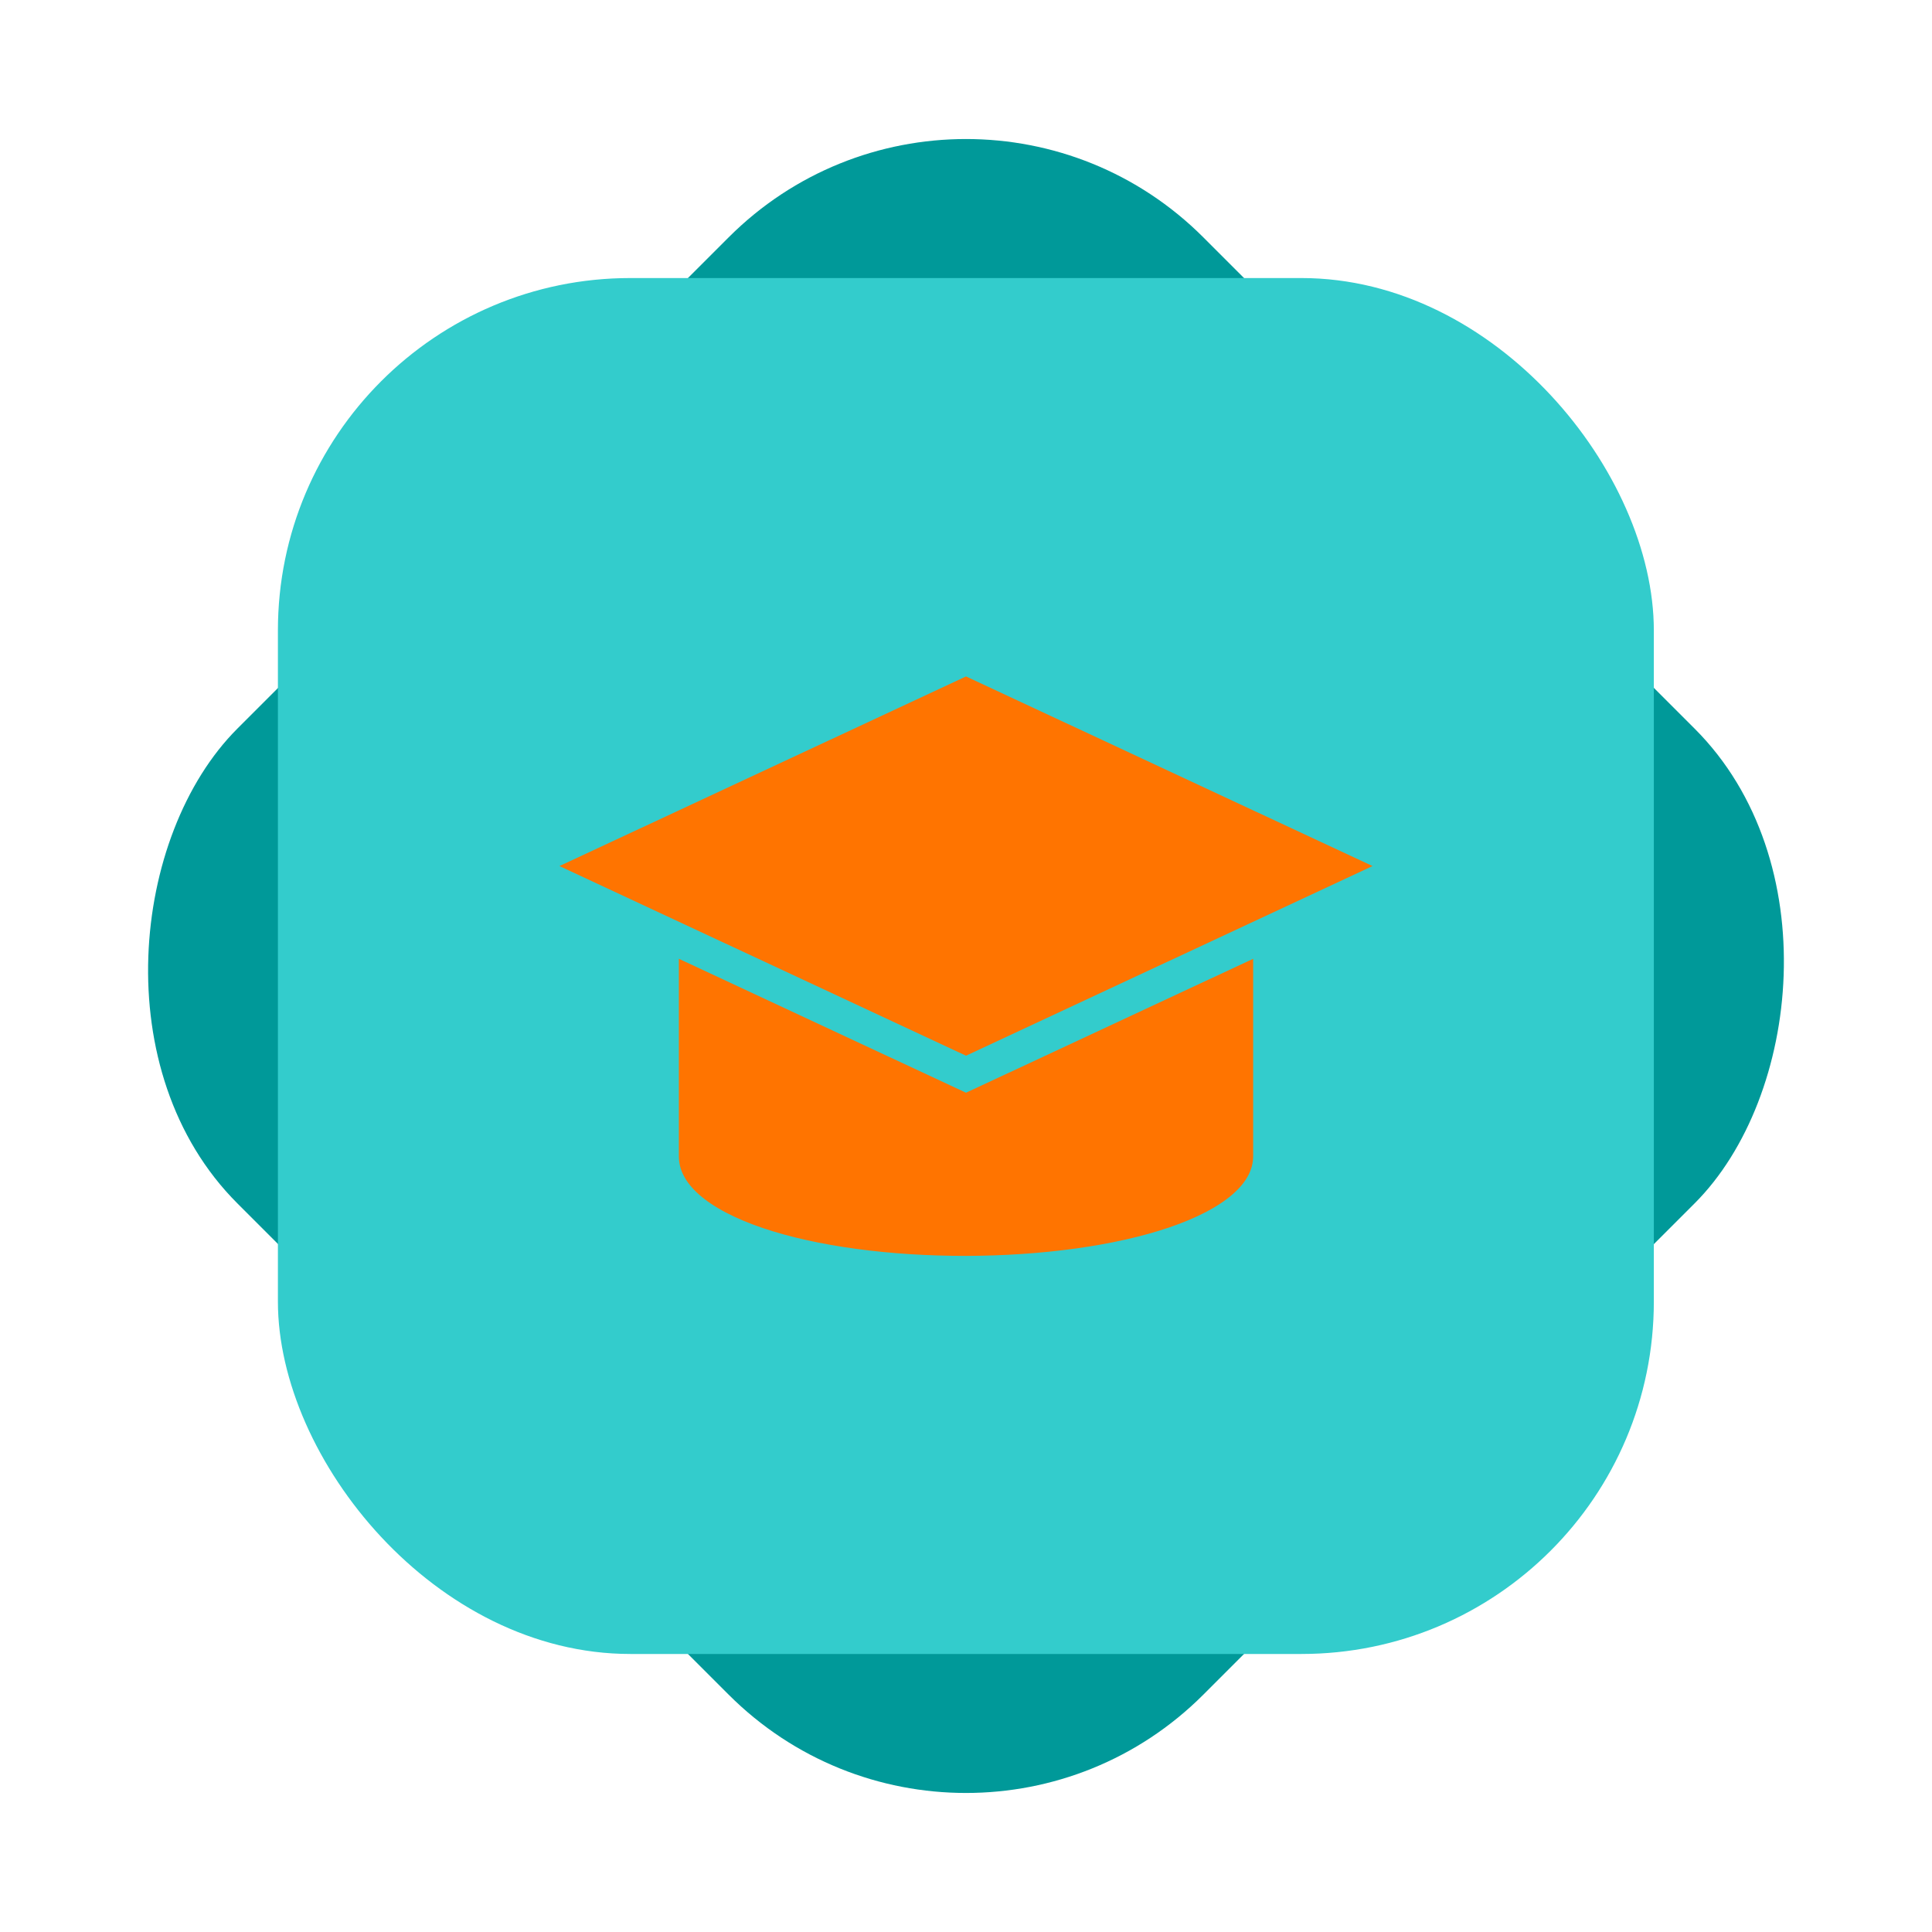 <svg xmlns="http://www.w3.org/2000/svg" xmlns:xlink="http://www.w3.org/1999/xlink" viewBox="0 0 115.123 115.123">
    <defs>
      <filter id="Прямоугольник_4" x="7.564" y="7.571" width="99.988" height="99.988" filterUnits="userSpaceOnUse">
        <feOffset input="SourceAlpha"/>
        <feGaussianBlur stdDeviation="3" result="blur"/>
        <feFlood flood-opacity="0.161"/>
        <feComposite operator="in" in2="blur"/>
        <feComposite in="SourceGraphic"/>
      </filter>
    </defs>
    <g id="Сгруппировать_17" data-name="Сгруппировать 17" transform="translate(-240 -523.332)">
      <rect id="Прямоугольник_3" data-name="Прямоугольник 3" width="81.404" height="81.404" rx="20" transform="translate(297.561 523.332) rotate(45)" fill="#099"/>
      <g transform="matrix(1, 0, 0, 1, 240, 523.33)" filter="url(#Прямоугольник_4)">
        <rect id="Прямоугольник_4-2" data-name="Прямоугольник 4" width="81.988" height="81.988" rx="21" transform="translate(16.56 16.57)" fill="#3cc"/>
      </g>
      <g id="Сгруппировать_15" data-name="Сгруппировать 15" transform="translate(-238.653 -319.781)">
        <path id="Контур_2" data-name="Контур 2" d="M2506.561,912.247v15.282c0,9.325,36.221,9.2,36.221,0V912.247Z" transform="translate(-1988.457 -15.528)" fill="#ff7400" stroke="#3cc" stroke-width="2"/>
        <g id="Контур_3" data-name="Контур 3" transform="translate(536.215 870.493) rotate(45)" fill="#ff7400">
          <path d="M -1.673 35.934 L -0.94 33.92 L 8.201 8.799 L 8.36 8.36 L 8.799 8.201 L 33.92 -0.94 L 35.934 -1.673 L 35.201 0.342 L 26.061 25.463 L 25.901 25.901 L 25.463 26.061 L 0.342 35.201 L -1.673 35.934 Z" stroke="none"/>
          <path d="M 34.261 -3.814697265625e-06 L 9.141 9.141 L -3.814697265625e-06 34.261 L 25.121 25.121 L 34.261 -3.814697265625e-06 M 37.607 -3.346 L 26.681 26.681 L -3.346 37.607 L 7.58 7.58 L 37.607 -3.346 Z" stroke="none" fill="#3cc"/>
        </g>
      </g>
    </g>
  </svg>
  